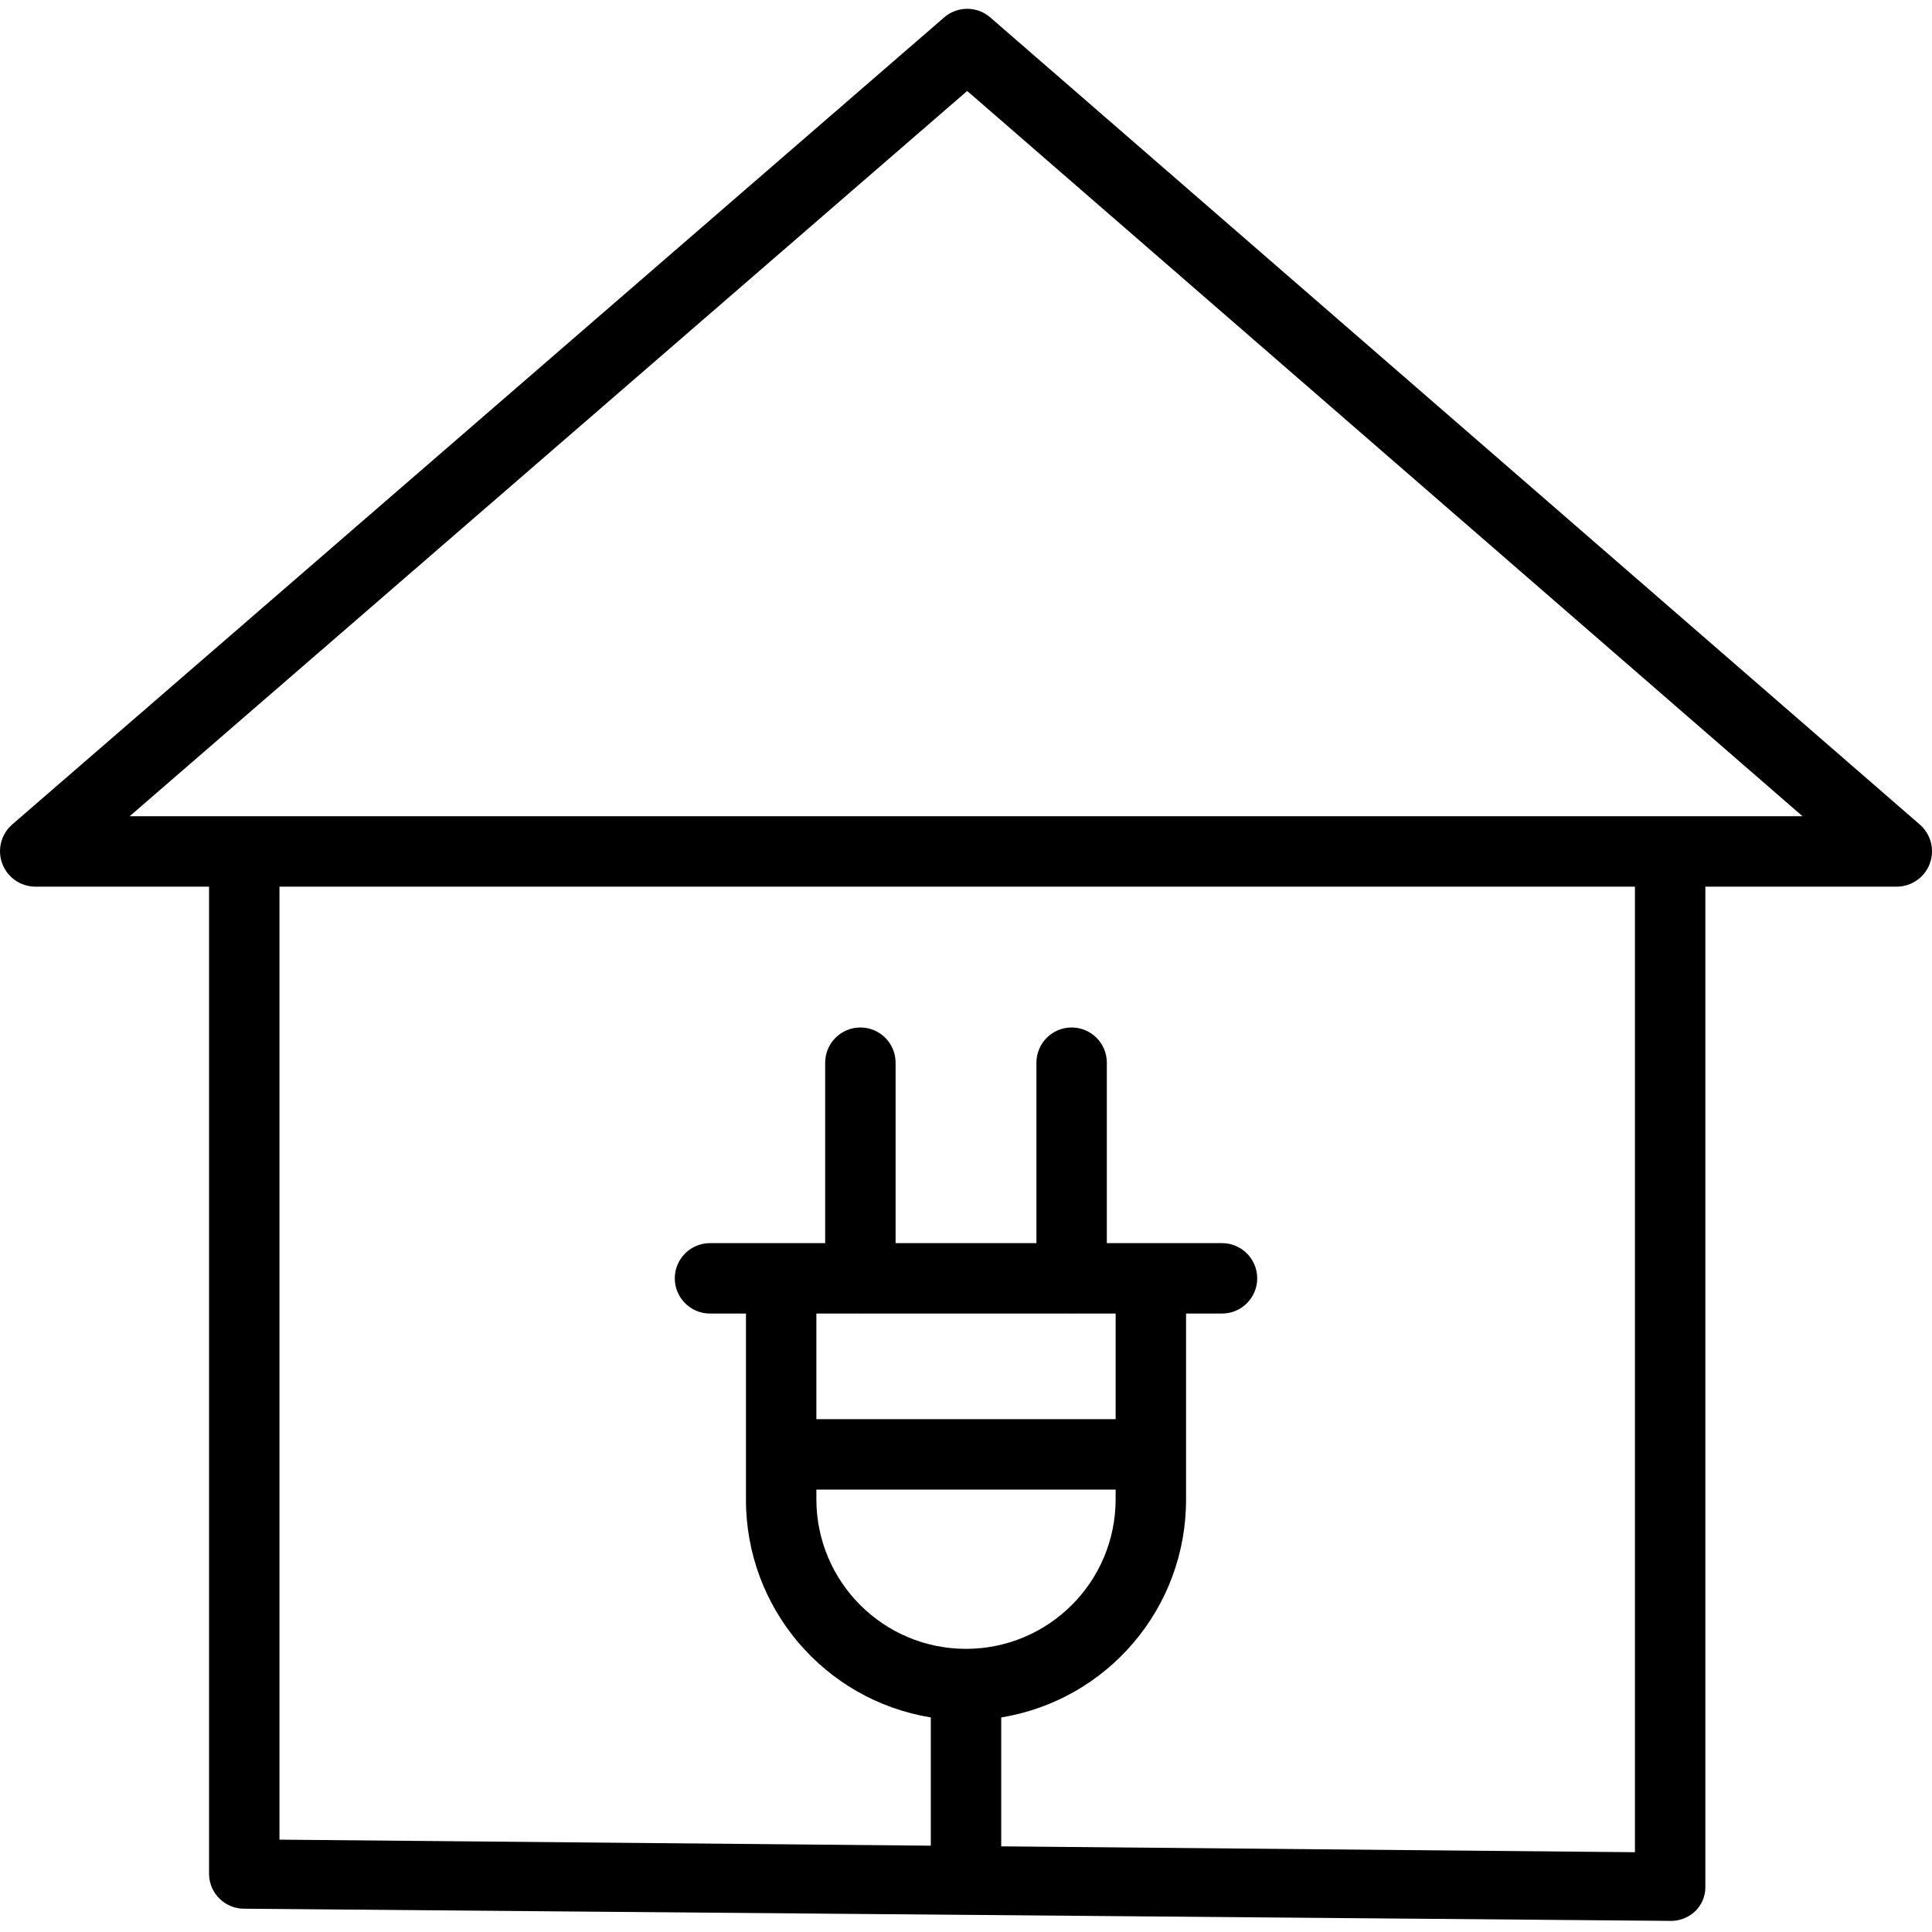 <svg height="439pt" viewBox="0 -2 439.001 439" width="439pt" xmlns="http://www.w3.org/2000/svg"><path d="m225.02 1.961c-3.004-2.609-7.473-2.613-10.48-.008l-211.773 183.395c-2.527 2.199-3.426 5.73-2.262 8.871 1.164 3.141 4.148 5.23 7.496 5.254h39.5v224.469c.109 4.379 3.734 7.848 8.113 7.766l323.688 2.766h.074c2.098.086 4.148-.664 5.695-2.082 1.523-1.406 2.402-3.375 2.43-5.449v-227.469h43.5c3.344-.02 6.328-2.102 7.496-5.238 1.168-3.133.27-6.664-2.25-8.863zm-29.828 294.512c.098 0 .207.016.309.016.105 0 .207-.016.312-.016h47.379c.098 0 .207.016.309.016.105 0 .207-.016.312-.016h9.688v24h-68v-24zm-9.691 40h68v2.188c0 18.777-15.223 34-34 34s-34-15.223-34-34zm186 82.398-144-1.332v-29.289c24.277-3.98 42.07-24.992 42-49.59v-42.188h8.172c4.418 0 8-3.582 8-8 0-4.418-3.582-8-8-8h-26.172v-41c0-4.418-3.582-8-8-8s-8 3.582-8 8v41h-32v-41c0-4.418-3.582-8-8-8s-8 3.582-8 8v41h-26.172c-4.418 0-8 3.582-8 8 0 4.418 3.582 8 8 8h8.172v42.188c-.07 24.598 17.727 45.609 42 49.59v29.137l-148-1.371v-216.543h308zm-342.043-235.398 190.312-164.805 189.816 164.805zm0 0"/></svg>